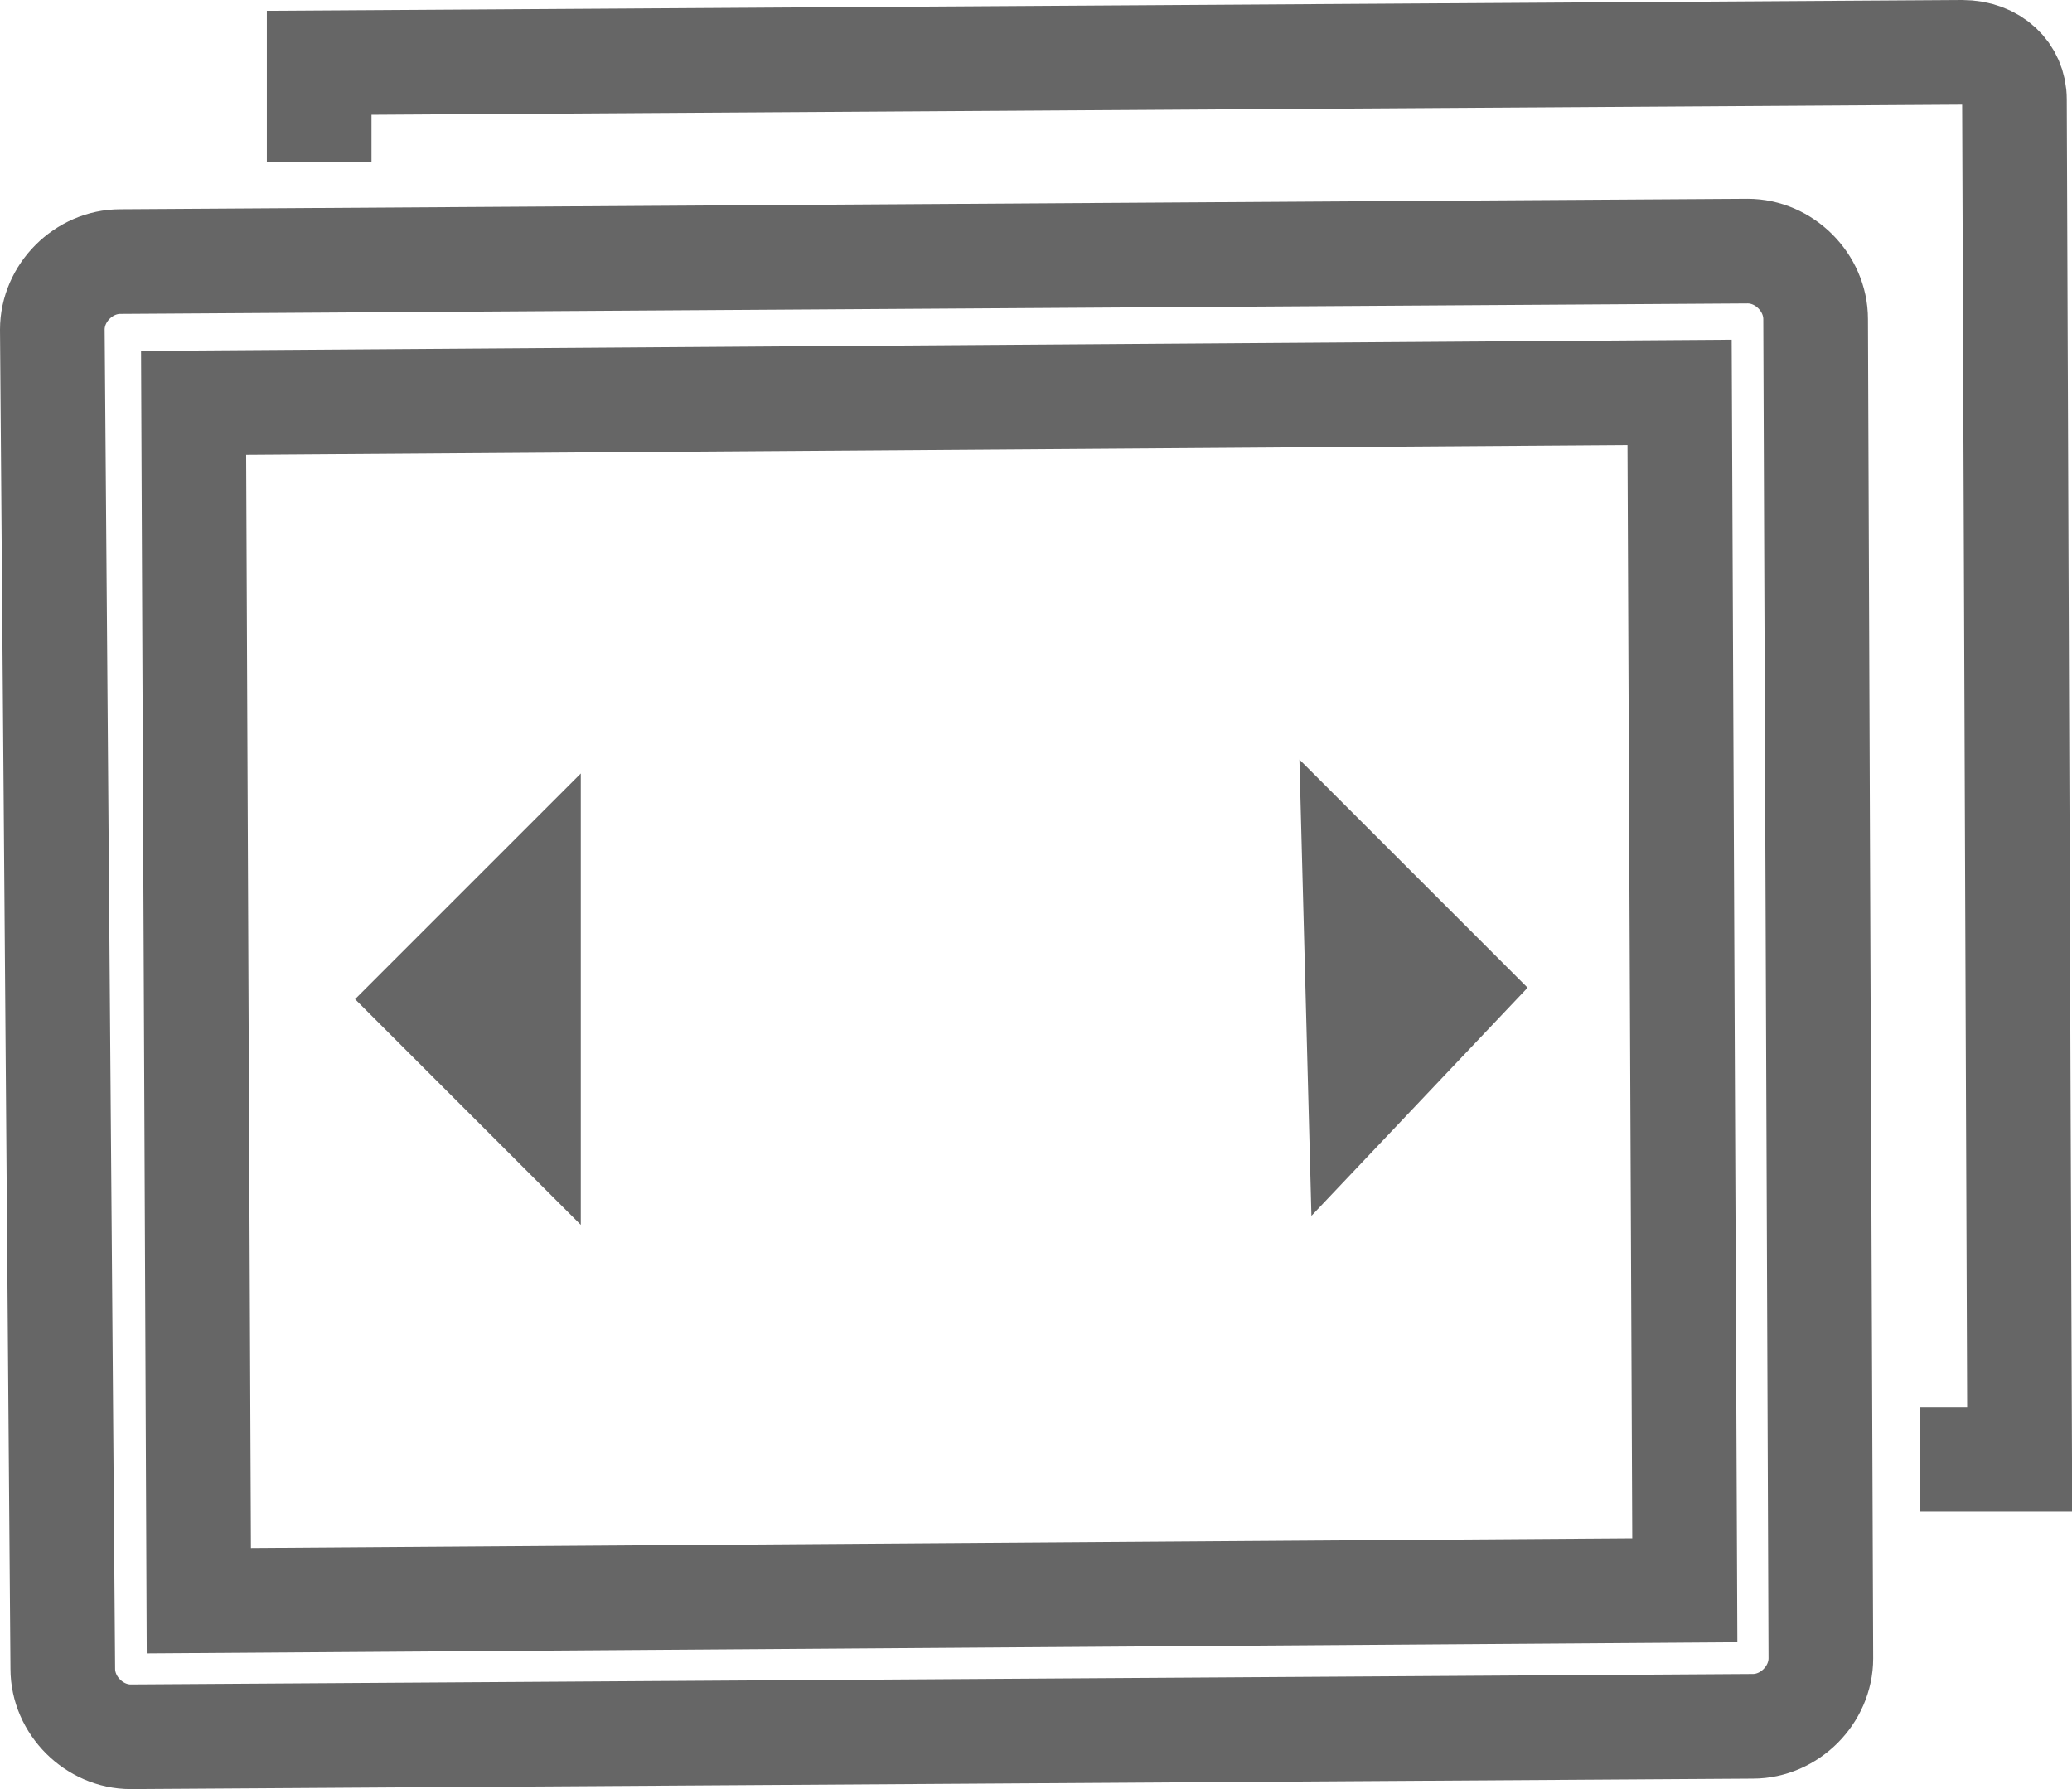 <?xml version="1.0" encoding="utf-8"?>
<!-- Generator: Adobe Illustrator 22.0.1, SVG Export Plug-In . SVG Version: 6.00 Build 0)  -->
<svg version="1.2" baseProfile="tiny" id="Layer_1" xmlns="http://www.w3.org/2000/svg" xmlns:xlink="http://www.w3.org/1999/xlink"
	 x="0px" y="0px" viewBox="0 0 39.6 34.2" xml:space="preserve">
<g>
	<path fill="none" stroke="#666666" stroke-width="2" stroke-miterlimit="10" d="M33.4,4.8L2.3,5C1.6,5,1,5.6,1,6.3l0.2,25.6
		c0,0.7,0.6,1.3,1.3,1.3l31-0.2c0.7,0,1.3-0.6,1.3-1.3L34.7,6.1C34.7,5.4,34.1,4.8,33.4,4.8z M32.2,30.4L3.8,30.6L3.7,7.7l28.4-0.2
		L32.2,30.4z M36.7,27.9l1.9,0L38.5,1.9c0-0.5-0.4-0.9-1-0.9L6.1,1.2l0,1.9"/>
	<polygon fill="none" stroke="#666666" stroke-width="2" stroke-miterlimit="10" points="10.1,17.2 10.1,21 8.2,19.1 	"/>
	<polygon fill="none" stroke="#666666" stroke-width="2" stroke-miterlimit="10" points="26,20.8 25.9,17 27.8,18.9 	"/>
</g>
</svg>
